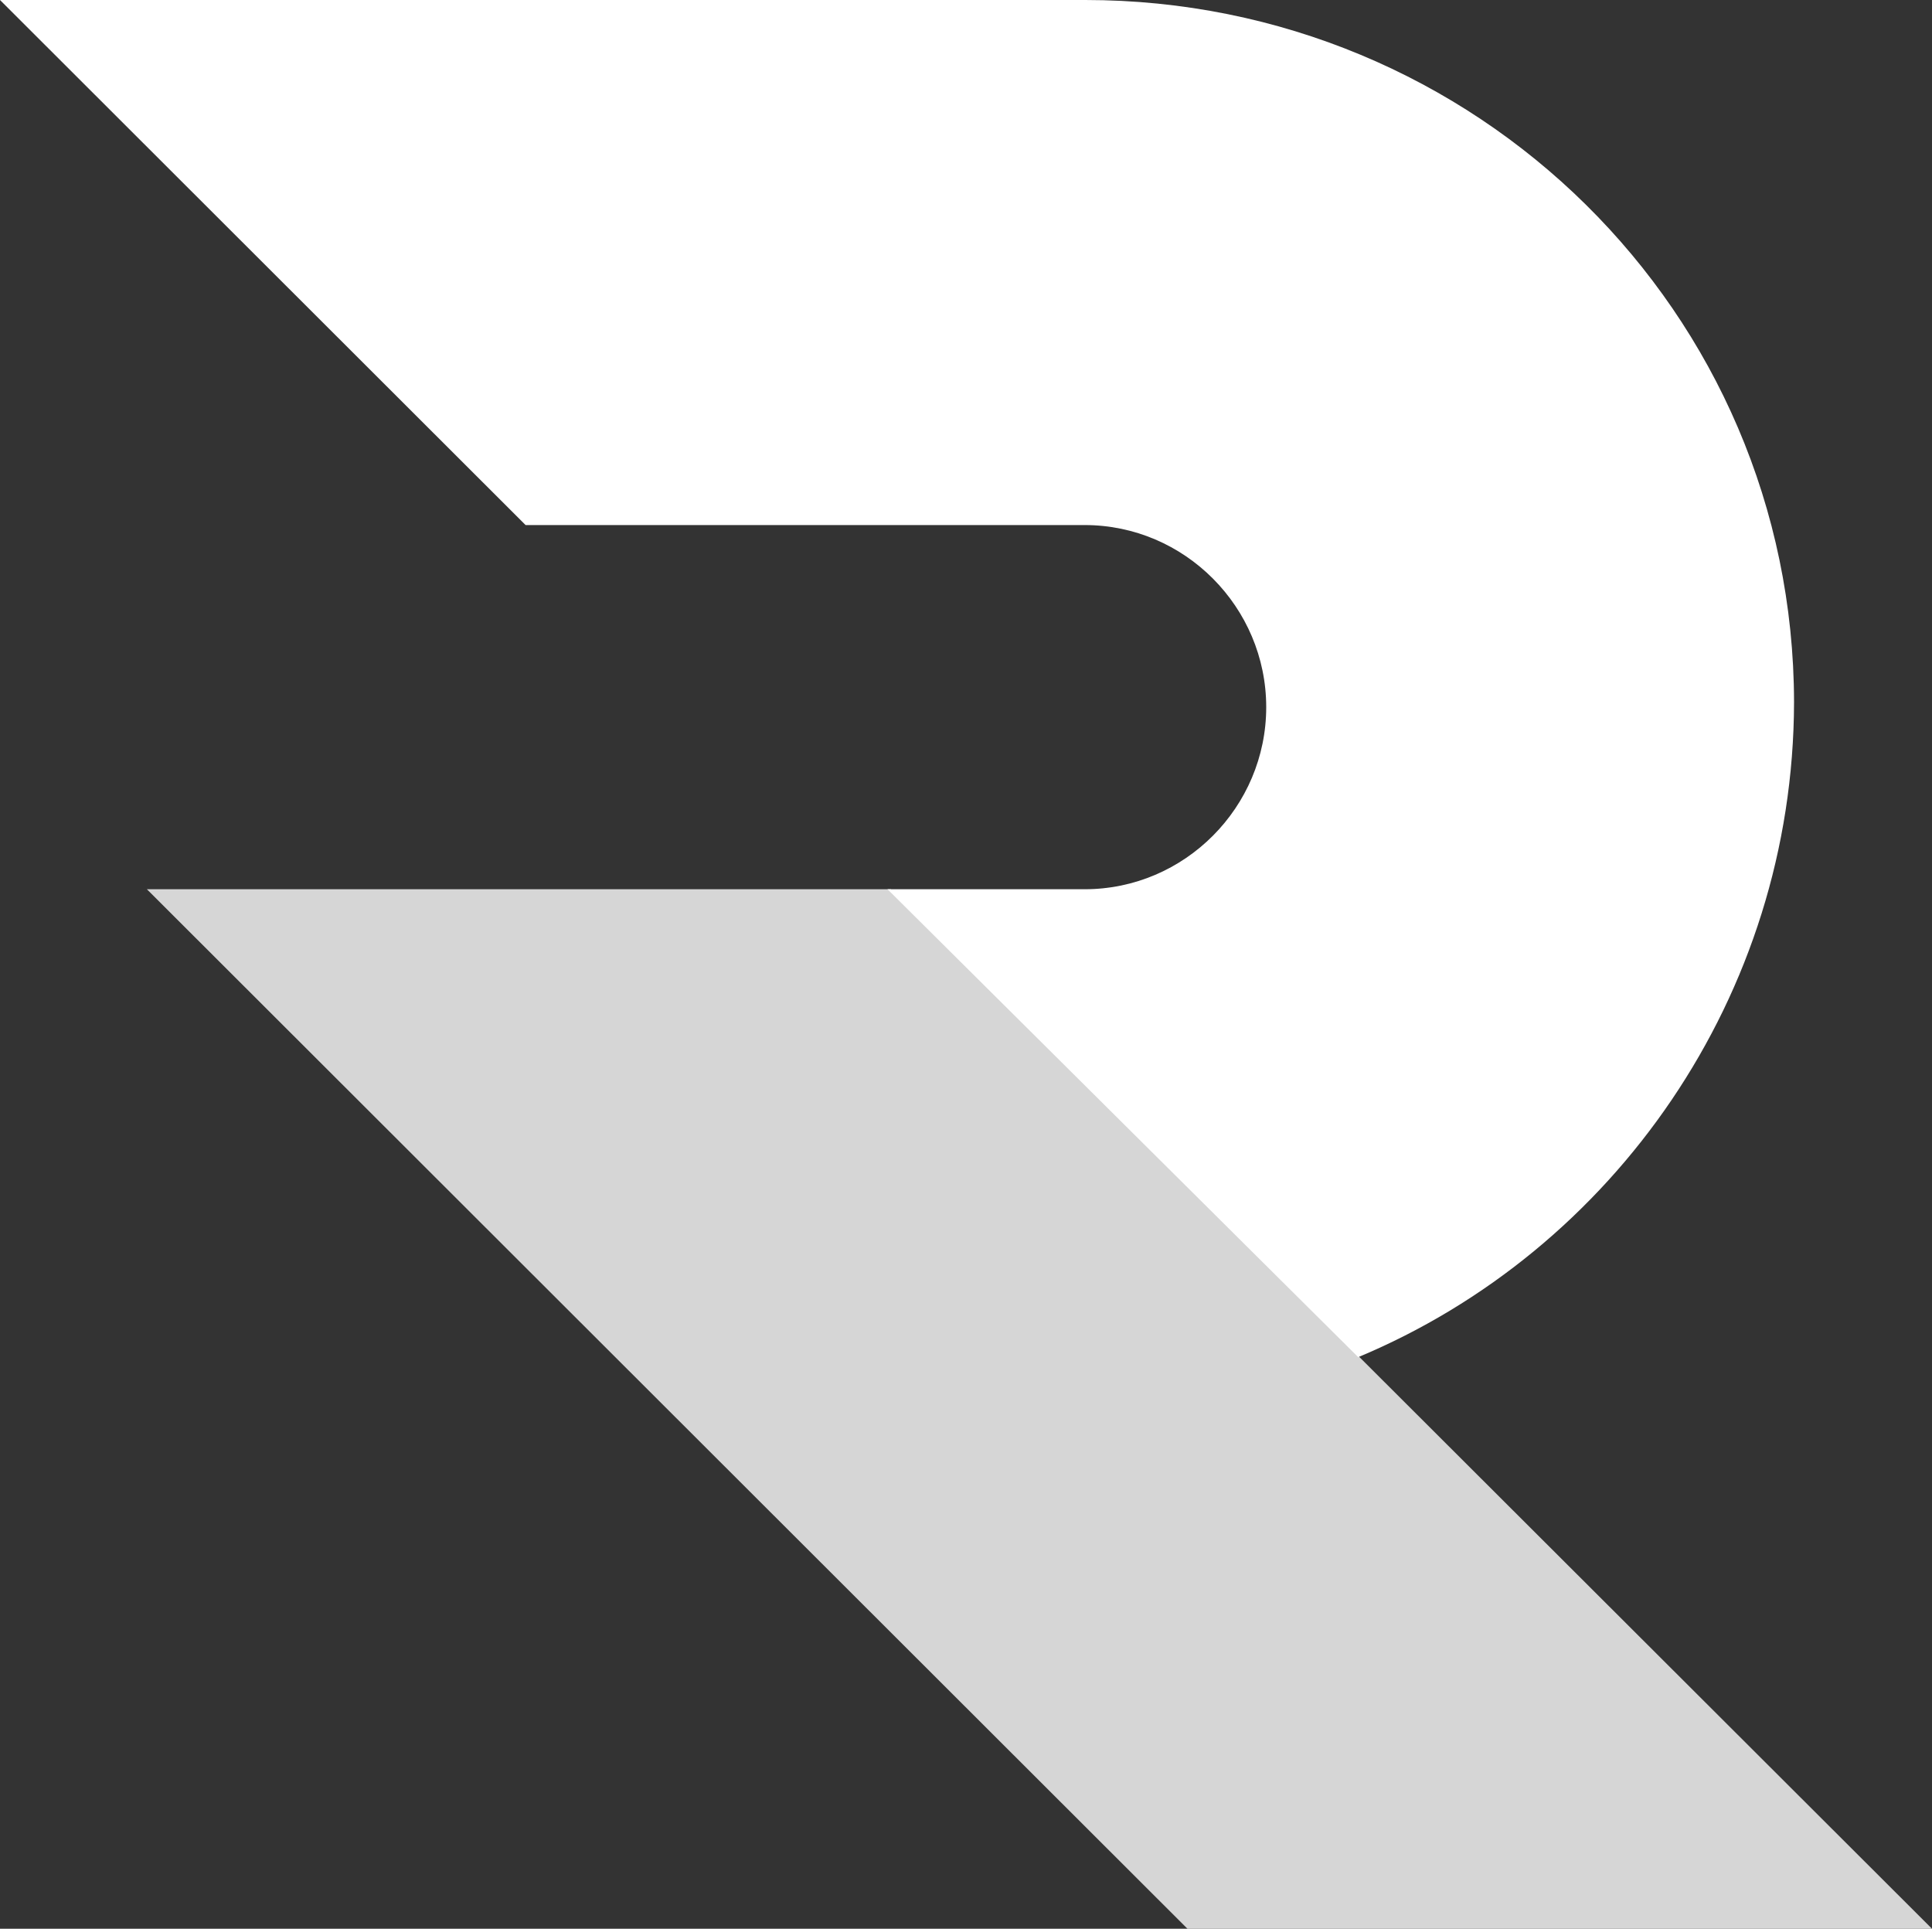 <?xml version="1.0" encoding="UTF-8"?>
<svg id="Layer_2" data-name="Layer 2" xmlns="http://www.w3.org/2000/svg" xmlns:xlink="http://www.w3.org/1999/xlink" viewBox="0 0 34.59 34.53">
  <rect x="0" y="0" width="34.59" height="34.53" fill="#333333" stroke="none"/>
  <defs>
    <style>
      .cls-1 {
        fill: url(#linear-gradient);
      }

      .cls-2, .cls-3 {
        fill: #fff;
      }

      .cls-3 {
        opacity: .8;
      }
    </style>
    <linearGradient id="linear-gradient" x1="32.11" y1="12.56" x2="32.11" y2="12.56" gradientUnits="userSpaceOnUse">
      <stop offset=".38" stop-color="#007cb9"/>
      <stop offset=".39" stop-color="#007bb8"/>
      <stop offset=".79" stop-color="#005c92"/>
      <stop offset="1" stop-color="#005184"/>
    </linearGradient>
  </defs>
  <g id="Layer_1-2" data-name="Layer 1">
    <g>
      <g>
        <path class="cls-1" d="M32.11,12.54s0,.01,0,.02c0,0,0,.02,0,.03v-.04Z"/>
        <path class="cls-2" d="M24.31,24.3c4.58-1.91,7.8-6.47,7.81-11.73-.01-6.99-5.7-12.57-12.69-12.57H0L9.41,9.4h10.01c1.79,0,3.25,1.47,3.25,3.26s-1.46,3.26-3.25,3.26h-3.53s8.42,8.37,8.42,8.37Z"/>
      </g>
      <path class="cls-3" d="M2.63,15.92H15.95l18.64,18.61h-13.33S2.9,16.19,2.63,15.92Z"/>
    </g>
  </g>
</svg>